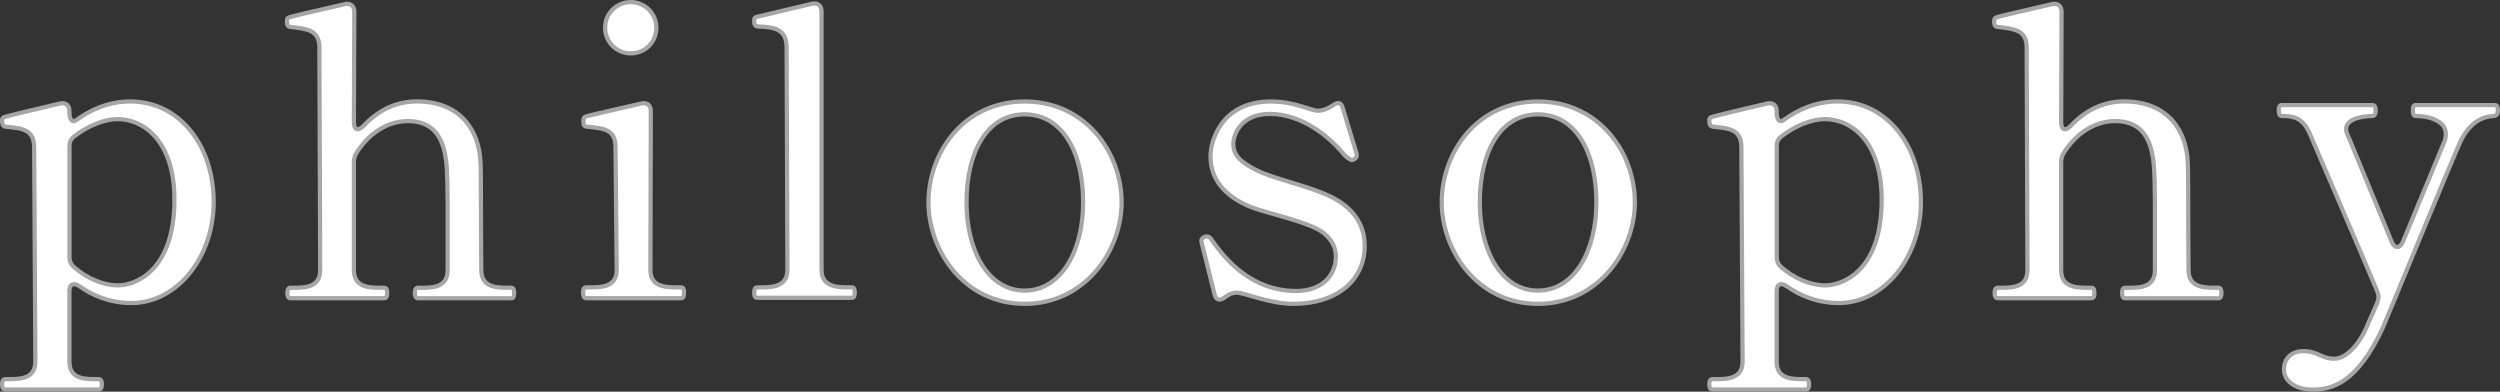 <?xml version="1.0" encoding="UTF-8"?><svg id="_レイヤー_2" xmlns="http://www.w3.org/2000/svg" viewBox="0 0 755.95 118.44"><rect x="0" y="0" width="755.95" height="118.44" fill="#333333" stroke="none"/><defs><style>.cls-1{fill:#fff;stroke:#a6a6a6;stroke-miterlimit:10;stroke-width:1.28px;}</style></defs><g id="_レイヤー_1-2"><path class="cls-1" d="m64.61,61.1c0,16.6-11.03,30.53-24.84,30.53-6.78,0-11.99-2.42-15.75-5.09-1.82-1.21-3.03-.61-3.03,1.45v21.32c0,4.85,3.76,5.33,7.51,5.33h1.33c.73,0,.97.61.97,1.57s-.24,1.58-.97,1.58H1.61c-.73,0-.97-.61-.97-1.58s.24-1.57.97-1.57h1.45c3.76,0,7.63-.49,7.63-5.33l-.36-64.7c0-5.45-3.51-5.82-8.6-6.3-1.09-.12-1.09-1.21-1.09-1.94,0-.48.12-.85.73-.97,1.33-.49,11.75-2.91,16.84-4.12,1.7-.36,2.79.61,2.79,2.3v.61c0,2.06.97,3.03,2.18,2.06,4-2.91,9.45-5.57,16.23-5.57,14.78,0,25.2,13.21,25.2,30.41Zm-11.87-.85c0-17.2-8.97-24.23-17.2-24.23-4,0-9.09,2.06-13.08,5.21-1.09.85-1.45,1.7-1.45,3.03v33.44c0,1.21.36,2.18,1.45,3.15,3.76,3.27,8.72,5.45,13.21,5.45,4.73,0,17.08-3.76,17.08-26.05Z"/><path class="cls-1" d="m154.63,87.02c.61,0,.85.61.85,1.58s-.24,1.58-.85,1.58h-28.23c-.73,0-.97-.61-.97-1.58s.24-1.58.97-1.58h1.45c3.63,0,7.51-.48,7.51-5.33v-20.6c0-4.24-.12-8-.24-10.06-.48-7.27-2.54-14.42-11.75-14.42-5.57,0-11.27,3.03-15.39,9.33-.73,1.09-.97,1.94-.97,3.15v32.59c0,4.85,3.88,5.33,7.63,5.33h1.45c.85,0,.97.61.97,1.58s-.12,1.58-.97,1.58h-28.23c-.73,0-.97-.61-.97-1.58s.24-1.58.97-1.58h1.33c3.76,0,7.63-.48,7.63-5.33l-.24-67.24c0-5.45-3.76-5.69-8.72-6.3-.73,0-1.09-.61-1.09-1.09v-.73c0-.61.12-.85.73-1.09,1.33-.48,11.75-2.79,16.84-4,1.7-.36,2.79.61,2.79,2.3l-.12,33.44c0,2.42,1.33,2.79,3.03.97,4.36-4.6,9.69-7.27,15.99-7.27,13.57,0,18.9,9.21,19.26,18.42.12,2.18.12,5.21.12,8.6,0,10.3.12,23.99.12,23.99,0,4.85,4,5.33,7.63,5.33h1.45Z"/><path class="cls-1" d="m177.28,90.17c-.73,0-.97-.61-.97-1.7,0-.97.24-1.58.97-1.58h1.45c3.76,0,7.75-.36,7.75-5.33l-.36-37.07c0-5.45-3.63-5.69-8.6-6.18-1.09-.12-1.09-.73-1.09-1.58s0-1.21.61-1.45c1.33-.49,11.87-2.79,16.96-4,1.7-.36,2.79.61,2.79,2.3l-.12,47.98c0,4.97,4.12,5.33,7.75,5.33h1.58c.61,0,.85.61.85,1.58,0,1.09-.24,1.7-.85,1.7h-28.71Zm5.69-81.78c0-4.36,3.51-7.75,7.75-7.75s7.75,3.39,7.75,7.75-3.39,7.75-7.75,7.75-7.75-3.51-7.75-7.75Z"/><path class="cls-1" d="m229.02,90.05c-.73,0-.97-.48-.97-1.58,0-.97.24-1.58.97-1.58h1.45c3.63,0,7.63-.48,7.63-5.33l-.24-67.24c0-5.45-3.63-6.18-8.6-6.3-1.21,0-1.21-1.09-1.21-1.82,0-.61.12-.85.73-1.09l16.84-4c1.7-.36,2.79.61,2.79,2.3v78.15c0,4.85,4.12,5.33,7.75,5.33h1.45c.61,0,.85.61.85,1.58,0,1.09-.24,1.58-.85,1.58h-28.59Z"/><path class="cls-1" d="m280.75,61.22c0-15.27,10.78-30.53,29.08-30.53s29.32,15.27,29.32,30.53c0,14.42-10.9,30.65-29.32,30.65s-29.08-16.23-29.08-30.65Zm46.77,0c0-15.27-6.3-26.65-17.69-26.65s-17.57,11.39-17.57,26.65c0,14.42,6.42,26.65,17.57,26.65s17.69-12.24,17.69-26.65Z"/><path class="cls-1" d="m367.25,88.96l-3.88-15.51-.12-.61c0-.48.36-.97.97-1.21.24-.12.48-.12.73-.12.48,0,.97.24,1.33.85,4.48,6.54,12.48,15.63,25.68,15.63,7.51,0,11.99-4.48,11.99-10.42,0-3.63-2.3-6.78-6.18-8.6-6.18-2.91-15.75-4.72-20.23-6.66-7.51-3.27-11.51-8.36-11.51-15.02,0-4.97,3.51-16.6,18.29-16.6,7.15,0,12.12,2.79,14.18,2.79,1.45,0,3.03-.61,4.48-1.58,1.45-1.09,2.54-1.09,3.03.73l4.12,13.57c.12.36.12.73.12.85,0,.48-.24.85-.97,1.21-.24.12-.48.12-.73.12,0,0-1.57-.85-2.3-1.82-4.24-5.21-12.6-12.12-22.29-12.12-8.48,0-11.03,5.94-11.03,9.09,0,3.39,2.18,5.57,7.39,8.12,4.97,2.42,14.9,4.48,21.44,7.51,7.39,3.39,10.9,8.72,10.9,15.14,0,10.42-8.36,17.57-21.57,17.57-7.15,0-15.02-3.39-17.08-3.39-1.33,0-2.42.48-3.51,1.33-1.58,1.21-2.79,1.09-3.27-.85Z"/><path class="cls-1" d="m435.95,61.22c0-15.27,10.78-30.53,29.08-30.53s29.32,15.27,29.32,30.53c0,14.42-10.9,30.65-29.32,30.65s-29.08-16.23-29.08-30.65Zm46.77,0c0-15.27-6.3-26.65-17.69-26.65s-17.57,11.39-17.57,26.65c0,14.42,6.42,26.65,17.57,26.65s17.69-12.24,17.69-26.65Z"/><path class="cls-1" d="m580.85,61.1c0,16.6-11.03,30.53-24.84,30.53-6.78,0-11.99-2.42-15.75-5.09-1.82-1.21-3.03-.61-3.03,1.45v21.32c0,4.85,3.76,5.33,7.51,5.33h1.33c.73,0,.97.61.97,1.57s-.24,1.58-.97,1.58h-28.23c-.73,0-.97-.61-.97-1.58s.24-1.57.97-1.57h1.45c3.76,0,7.63-.49,7.63-5.33l-.36-64.7c0-5.45-3.51-5.82-8.6-6.3-1.09-.12-1.09-1.21-1.09-1.94,0-.48.12-.85.73-.97,1.33-.49,11.75-2.91,16.84-4.12,1.7-.36,2.79.61,2.79,2.3v.61c0,2.06.97,3.03,2.18,2.06,4-2.91,9.45-5.57,16.23-5.57,14.78,0,25.2,13.21,25.2,30.41Zm-11.87-.85c0-17.2-8.97-24.23-17.2-24.23-4,0-9.09,2.06-13.08,5.21-1.09.85-1.45,1.7-1.45,3.03v33.44c0,1.21.36,2.18,1.45,3.15,3.76,3.27,8.72,5.45,13.21,5.45,4.73,0,17.08-3.76,17.08-26.05Z"/><path class="cls-1" d="m670.87,87.02c.61,0,.85.61.85,1.58s-.24,1.58-.85,1.58h-28.23c-.73,0-.97-.61-.97-1.58s.24-1.58.97-1.58h1.45c3.63,0,7.51-.48,7.51-5.33v-20.6c0-4.24-.12-8-.24-10.06-.48-7.27-2.54-14.42-11.75-14.42-5.57,0-11.27,3.03-15.39,9.33-.73,1.09-.97,1.94-.97,3.15v32.59c0,4.85,3.88,5.33,7.63,5.33h1.45c.85,0,.97.61.97,1.58s-.12,1.58-.97,1.58h-28.23c-.73,0-.97-.61-.97-1.58s.24-1.58.97-1.58h1.33c3.76,0,7.63-.48,7.63-5.33l-.24-67.24c0-5.45-3.76-5.69-8.72-6.3-.73,0-1.09-.61-1.09-1.09v-.73c0-.61.12-.85.73-1.09,1.33-.48,11.75-2.79,16.84-4,1.7-.36,2.79.61,2.79,2.3l-.12,33.44c0,2.42,1.33,2.79,3.03.97,4.36-4.6,9.69-7.27,15.99-7.27,13.57,0,18.9,9.21,19.26,18.42.12,2.18.12,5.21.12,8.6,0,10.3.12,23.99.12,23.99,0,4.85,4,5.33,7.63,5.33h1.45Z"/><path class="cls-1" d="m754.46,31.78c.61,0,.85.61.85,1.58,0,1.09-.36,1.57-1.21,1.7-3.63.24-7.27,1.94-10.06,7.63-2.54,5.45-22.05,53.07-23.5,56.34-7.75,16.96-15.63,18.78-21.2,18.78s-8.72-2.79-8.72-6.06,2.18-5.57,5.82-5.57c4.48,0,5.45,2.3,9.33,2.3,3.39,0,7.15-3.63,9.81-9.45.36-1.09,1.7-3.76,3.27-7.51.48-1.21.48-2.18,0-3.39-4.97-11.87-18.9-44.22-20.48-47.86-2.06-4.6-4.73-5.21-8.48-5.21-.61,0-.85-.73-.85-1.7s.24-1.58.85-1.58h27.5c.73,0,.97.61.97,1.58s-.24,1.7-.97,1.7c-4.72.12-8,1.45-8,4v.24c.12.85.61,1.82,1.09,2.91,2.18,5.33,8.97,21.69,12.72,30.89.85,2.18,2.54,2.06,3.39,0,5.69-13.81,11.75-28.23,12.72-30.77.24-.73.24-1.33.24-1.94,0-3.88-5.21-5.33-9.09-5.33-.73,0-.85-.73-.85-1.7s.12-1.58.85-1.58h23.99Z"/></g></svg>